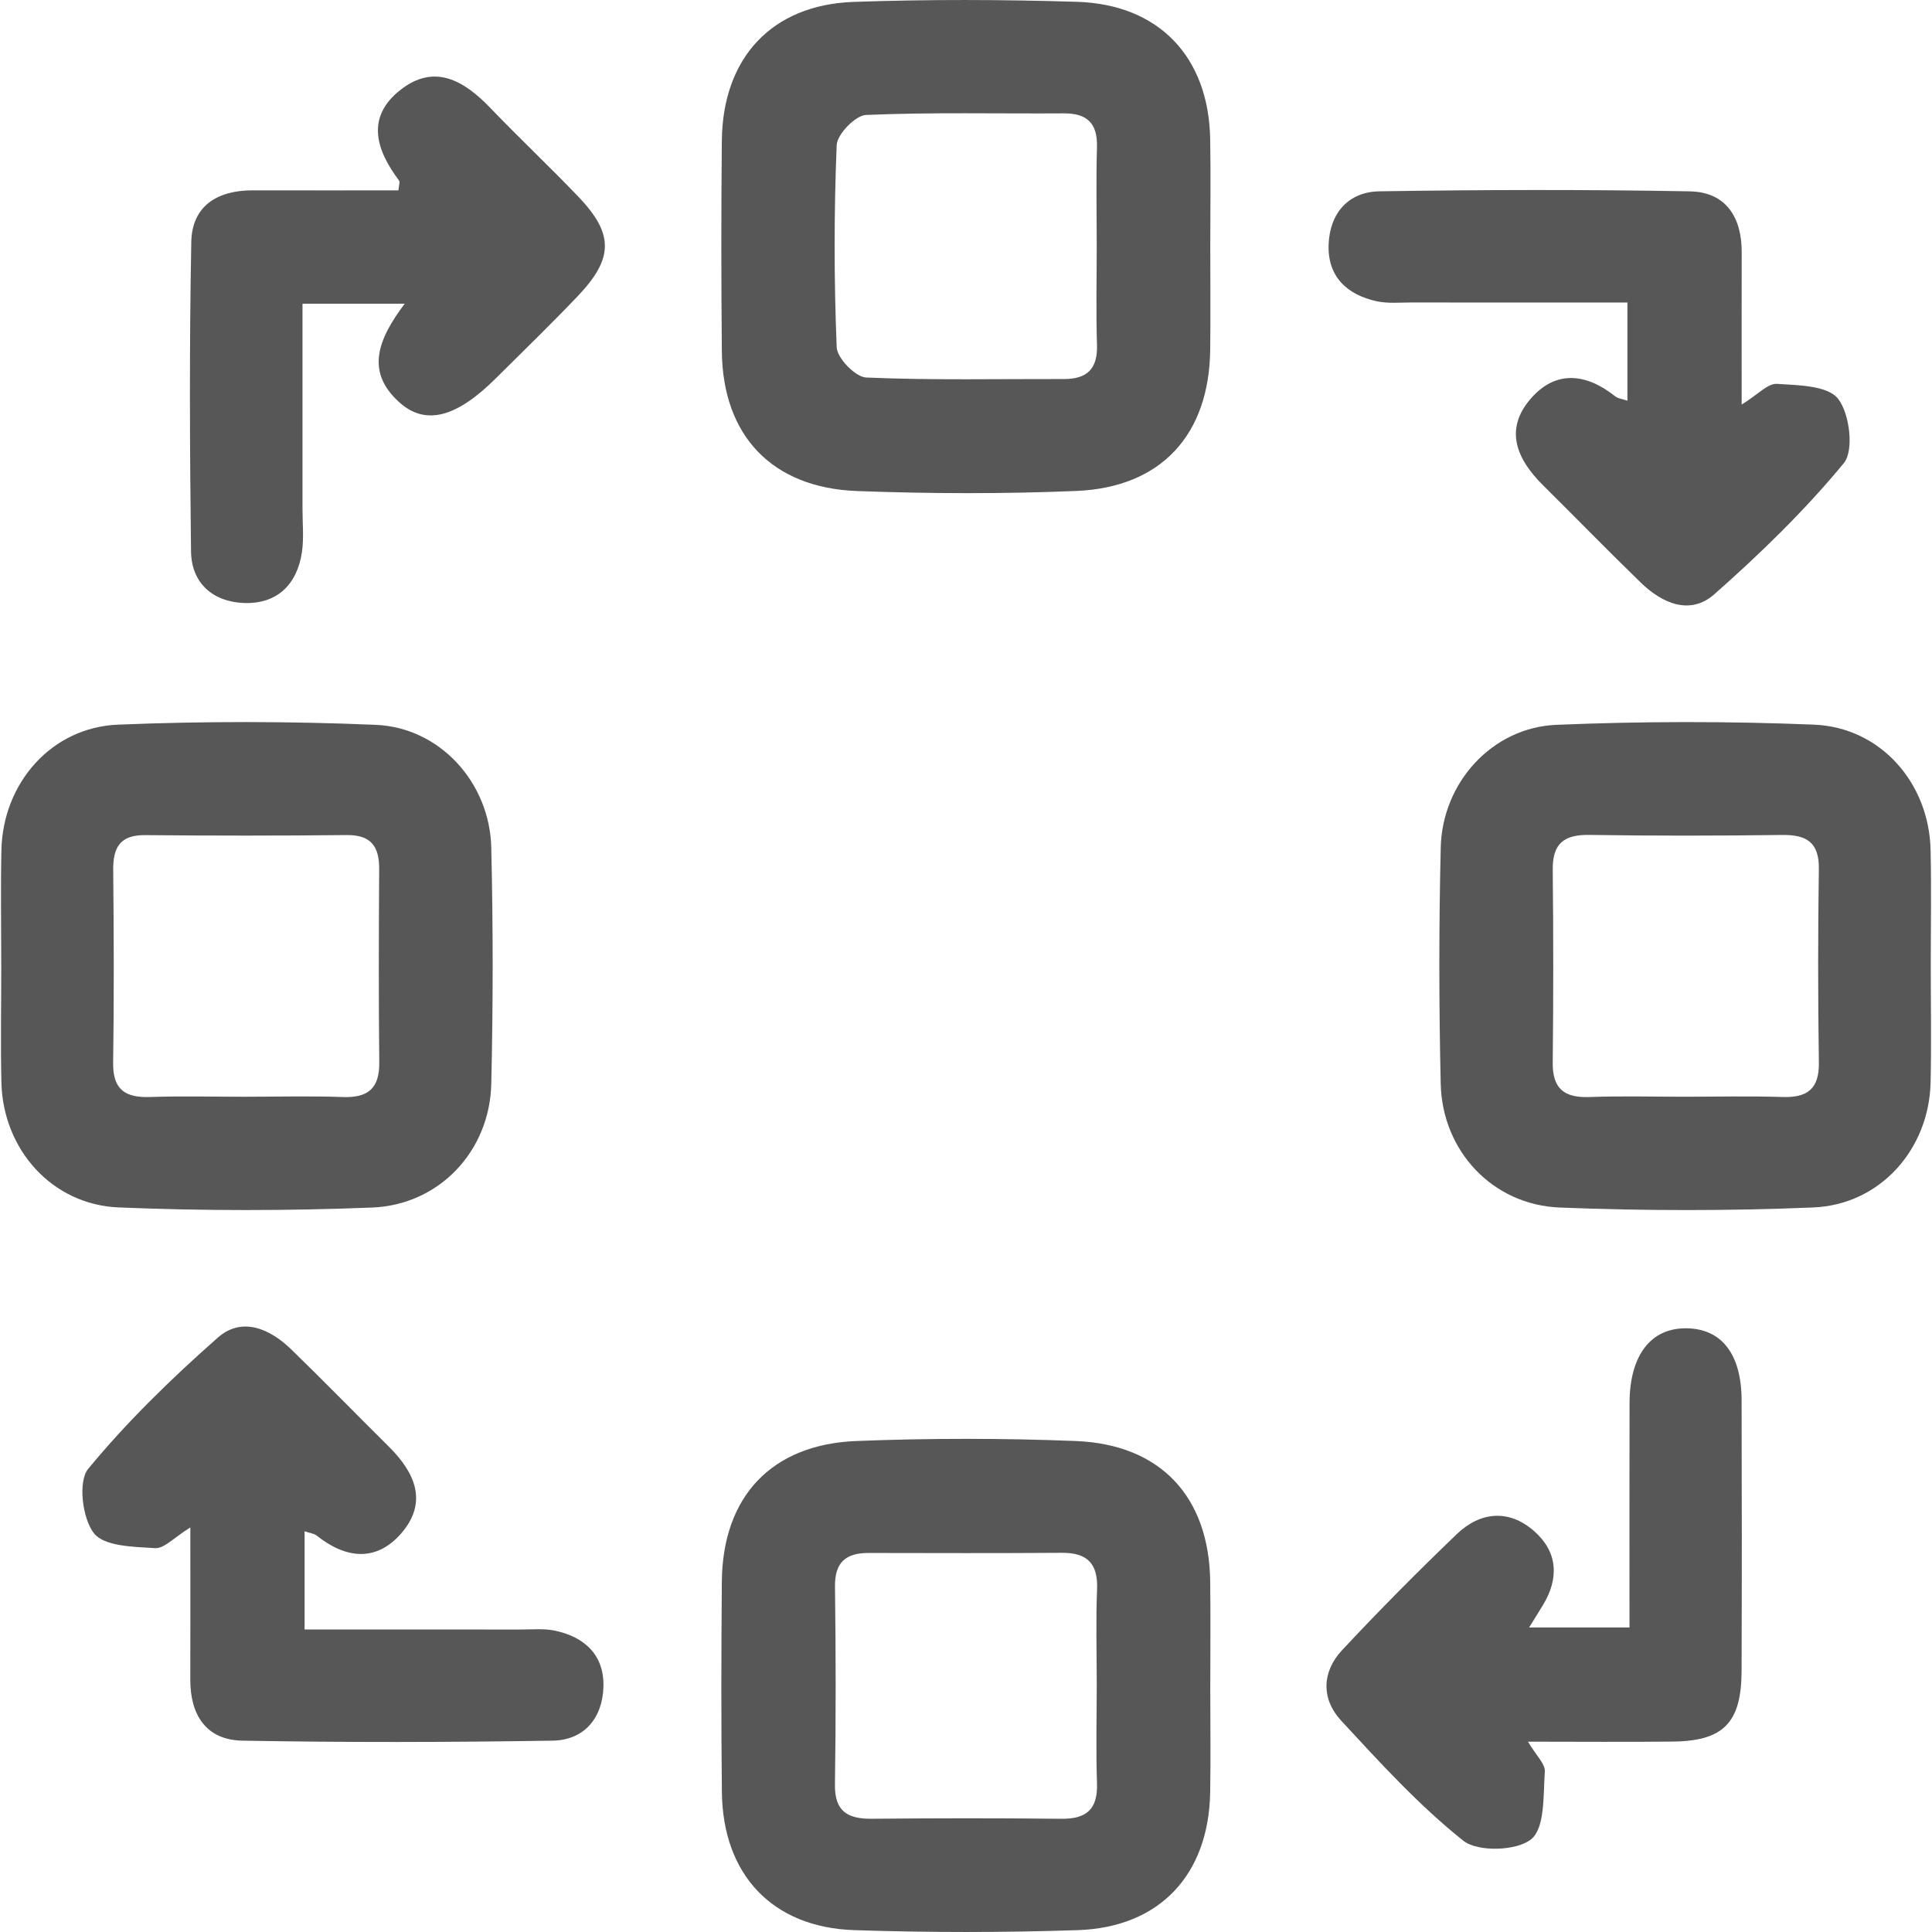 <?xml version="1.0" encoding="utf-8"?>
<!-- Generator: Adobe Illustrator 16.0.0, SVG Export Plug-In . SVG Version: 6.00 Build 0)  -->
<!DOCTYPE svg PUBLIC "-//W3C//DTD SVG 1.1//EN" "http://www.w3.org/Graphics/SVG/1.1/DTD/svg11.dtd">
<svg version="1.1" id="Layer_1" xmlns="http://www.w3.org/2000/svg" xmlns:xlink="http://www.w3.org/1999/xlink" x="0px" y="0px"
	 width="80px" height="80px" viewBox="0 0 80 80" enable-background="new 0 0 80 80" xml:space="preserve">
<g>
	<path fill-rule="evenodd" clip-rule="evenodd" fill="#575757" d="M0.052,40.014c-0.001-1.603-0.028-3.206,0.006-4.808
		c0.059-2.777,2.067-5.087,4.827-5.2c3.553-0.145,7.121-0.142,10.673,0.008c2.653,0.111,4.72,2.389,4.784,5.076
		c0.078,3.263,0.076,6.53,0.001,9.792c-0.064,2.776-2.148,5.01-4.935,5.12c-3.494,0.138-7.002,0.14-10.496-0.005
		c-2.767-0.115-4.791-2.41-4.854-5.177C0.021,43.219,0.052,41.616,0.052,40.014z M10.115,45.414c1.361,0,2.725-0.037,4.086,0.012
		c1.048,0.037,1.517-0.367,1.504-1.441c-0.029-2.664-0.021-5.329-0.004-7.994c0.006-0.936-0.33-1.424-1.347-1.413
		c-2.783,0.03-5.566,0.028-8.35,0.003c-1.023-0.01-1.325,0.5-1.316,1.434c0.025,2.666,0.036,5.331-0.003,7.995
		c-0.017,1.11,0.502,1.448,1.521,1.415C7.508,45.381,8.812,45.414,10.115,45.414z"/>
	<path fill-rule="evenodd" clip-rule="evenodd" fill="#575757" d="M79.949,40.014c0,1.602,0.029,3.206-0.007,4.807
		c-0.063,2.767-2.088,5.062-4.854,5.177c-3.494,0.145-7.002,0.143-10.496,0.004c-2.788-0.109-4.87-2.342-4.935-5.12
		c-0.075-3.263-0.077-6.53,0.001-9.792c0.064-2.688,2.133-4.966,4.784-5.076c3.553-0.149,7.12-0.152,10.673-0.008
		c2.761,0.113,4.77,2.423,4.827,5.201C79.977,36.809,79.949,38.412,79.949,40.014z M69.726,45.413c1.362,0,2.726-0.032,4.086,0.011
		c1.034,0.033,1.521-0.338,1.504-1.434c-0.04-2.664-0.04-5.33-0.001-7.994c0.018-1.105-0.492-1.435-1.516-1.422
		c-2.664,0.035-5.33,0.039-7.994-0.002c-1.043-0.016-1.522,0.359-1.51,1.438c0.029,2.664,0.029,5.329,0,7.994
		c-0.012,1.087,0.488,1.46,1.522,1.422C67.119,45.377,68.423,45.414,69.726,45.413z"/>
	<path fill-rule="evenodd" clip-rule="evenodd" fill="#575757" d="M50.115,10.208c0,1.424,0.014,2.848-0.003,4.271
		c-0.041,3.52-2.022,5.703-5.542,5.85c-3.021,0.126-6.055,0.116-9.076,0.004c-3.535-0.131-5.57-2.299-5.604-5.789
		c-0.027-2.907-0.029-5.814,0-8.723c0.035-3.42,2.062-5.621,5.45-5.742c3.081-0.109,6.172-0.099,9.254-0.004
		c3.402,0.105,5.458,2.291,5.517,5.682C50.137,7.24,50.115,8.723,50.115,10.208z M45.413,10.187c0-1.365-0.029-2.731,0.01-4.096
		c0.027-0.987-0.406-1.403-1.376-1.397c-2.73,0.018-5.464-0.051-8.189,0.066c-0.44,0.02-1.194,0.8-1.213,1.252
		c-0.113,2.786-0.113,5.581,0.001,8.367c0.018,0.453,0.777,1.234,1.221,1.253c2.726,0.118,5.459,0.056,8.19,0.063
		c0.956,0.002,1.398-0.422,1.367-1.413C45.381,12.918,45.413,11.552,45.413,10.187z"/>
	<path fill-rule="evenodd" clip-rule="evenodd" fill="#575757" d="M50.115,69.939c0,1.424,0.02,2.848-0.004,4.271
		c-0.055,3.41-2.086,5.6-5.484,5.713c-3.082,0.102-6.172,0.102-9.254,0c-3.398-0.113-5.443-2.303-5.481-5.713
		c-0.032-2.906-0.027-5.814-0.002-8.722c0.031-3.505,2.045-5.681,5.572-5.819c3.021-0.119,6.055-0.119,9.076,0
		c3.527,0.139,5.53,2.314,5.574,5.819C50.131,66.973,50.115,68.456,50.115,69.939z M45.414,69.738c0-1.307-0.041-2.613,0.013-3.918
		c0.044-1.06-0.391-1.527-1.445-1.521c-2.672,0.018-5.343,0.011-8.015,0.006c-0.939-0.002-1.404,0.383-1.392,1.389
		c0.034,2.73,0.04,5.463-0.002,8.193c-0.017,1.123,0.529,1.434,1.534,1.424c2.612-0.025,5.225-0.028,7.837,0.001
		c1.05,0.013,1.519-0.4,1.48-1.478C45.377,72.471,45.413,71.104,45.414,69.738z"/>
	<path fill-rule="evenodd" clip-rule="evenodd" fill="#575757" d="M16.759,12.575c-1.515,0-2.752,0-4.233,0
		c0,2.865,0.001,5.689,0,8.513c0,0.593,0.062,1.196-0.024,1.777c-0.204,1.36-1.048,2.159-2.417,2.103
		c-1.269-0.054-2.158-0.818-2.175-2.138c-0.053-4.271-0.071-8.543,0.011-12.813c0.028-1.49,1.082-2.138,2.536-2.135
		c2.015,0.004,4.029,0.001,6.04,0.001c0.015-0.19,0.075-0.343,0.024-0.411c-0.958-1.273-1.375-2.624,0.063-3.752
		c1.418-1.11,2.64-0.375,3.725,0.756c1.191,1.24,2.445,2.421,3.635,3.664c1.477,1.543,1.471,2.557-0.023,4.125
		c-1.104,1.159-2.257,2.273-3.392,3.403c-1.617,1.61-2.9,1.966-3.981,1.002C15.113,15.391,15.652,14.044,16.759,12.575z"/>
	<path fill-rule="evenodd" clip-rule="evenodd" fill="#575757" d="M72.119,16.752c0.672-0.414,1.081-0.882,1.459-0.857
		c0.884,0.055,2.106,0.07,2.533,0.617c0.481,0.615,0.666,2.146,0.237,2.667c-1.614,1.956-3.457,3.748-5.365,5.431
		c-0.996,0.879-2.153,0.377-3.04-0.484c-1.365-1.324-2.692-2.688-4.044-4.027c-1.09-1.08-1.635-2.313-0.503-3.604
		c1.037-1.184,2.292-1.033,3.484-0.086c0.122,0.098,0.31,0.114,0.508,0.183c0-1.335,0-2.614,0-4.065
		c-3.04,0-5.997,0.002-8.954-0.002c-0.475,0-0.966,0.049-1.422-0.05c-1.243-0.267-2.044-1.029-1.997-2.345
		c0.045-1.29,0.809-2.188,2.108-2.208c4.279-0.067,8.562-0.077,12.841,0.001c1.491,0.027,2.161,1.056,2.156,2.523
		C72.114,12.465,72.119,14.483,72.119,16.752z"/>
	<path fill-rule="evenodd" clip-rule="evenodd" fill="#575757" d="M7.881,63.248c-0.672,0.414-1.081,0.882-1.46,0.857
		c-0.884-0.055-2.106-0.07-2.532-0.617c-0.481-0.615-0.666-2.146-0.237-2.667c1.614-1.957,3.457-3.749,5.365-5.431
		c0.996-0.88,2.153-0.377,3.04,0.483c1.365,1.325,2.692,2.688,4.043,4.028c1.091,1.08,1.635,2.312,0.504,3.604
		c-1.038,1.184-2.293,1.032-3.484,0.085c-0.122-0.097-0.309-0.113-0.508-0.182c0,1.335,0,2.614,0,4.065
		c3.04,0,5.997-0.002,8.954,0.002c0.476,0,0.966-0.049,1.423,0.049c1.242,0.268,2.044,1.029,1.997,2.346
		c-0.046,1.291-0.81,2.188-2.109,2.207c-4.279,0.068-8.562,0.077-12.841,0c-1.492-0.027-2.16-1.058-2.156-2.523
		C7.886,67.535,7.881,65.516,7.881,63.248z"/>
	<path fill-rule="evenodd" clip-rule="evenodd" fill="#575757" d="M63.318,67.389c1.427,0,2.706,0,4.156,0
		c0-3.153-0.006-6.223,0.002-9.291c0.005-1.982,0.882-3.119,2.366-3.096c1.453,0.021,2.27,1.074,2.274,2.983
		c0.01,3.737,0.013,7.475-0.001,11.212c-0.008,2.139-0.749,2.896-2.853,2.918c-1.931,0.021-3.862,0.004-5.993,0.004
		c0.331,0.561,0.723,0.918,0.699,1.244c-0.07,0.973,0.013,2.317-0.562,2.793c-0.593,0.49-2.217,0.541-2.815,0.063
		c-1.842-1.468-3.455-3.238-5.063-4.978c-0.822-0.891-0.795-2.012,0.042-2.908c1.536-1.646,3.125-3.248,4.751-4.807
		c0.983-0.941,2.165-1.039,3.206-0.125c0.967,0.85,1.044,1.94,0.367,3.055C63.722,66.742,63.543,67.025,63.318,67.389z"/>
</g>
</svg>
